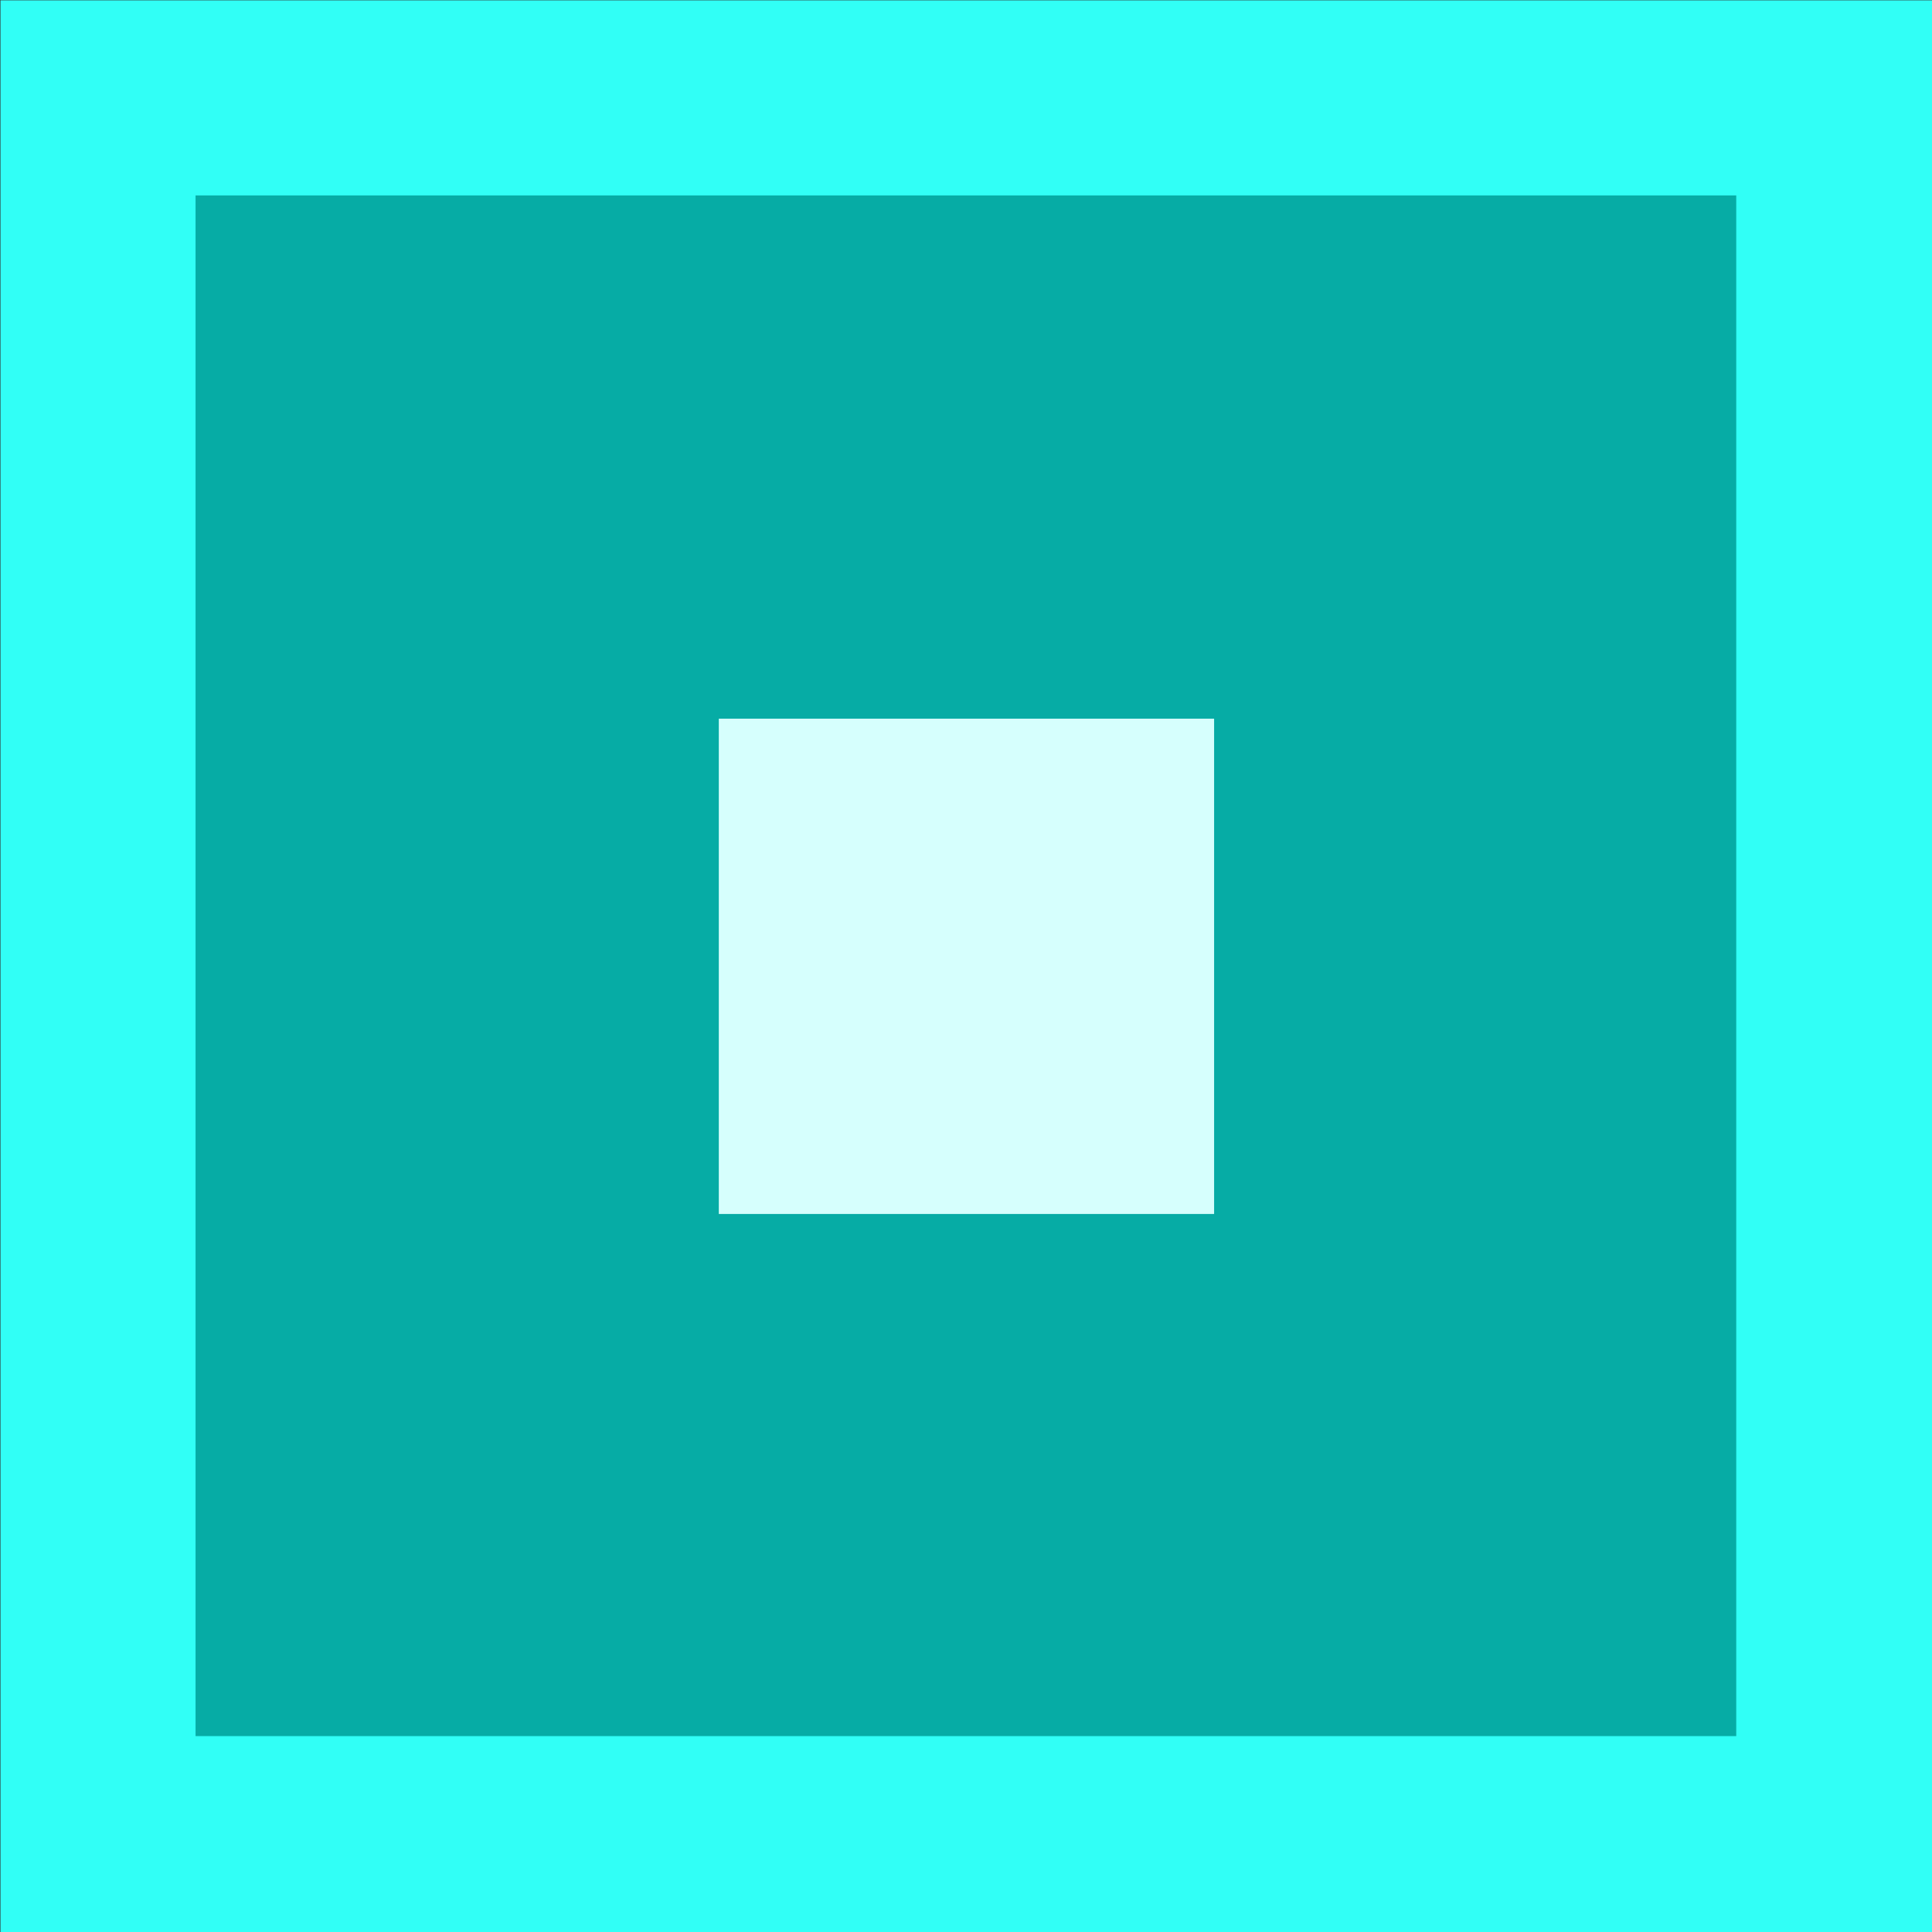 <?xml version="1.0" encoding="UTF-8"?>
<svg id="Layer_1" xmlns="http://www.w3.org/2000/svg" version="1.1" viewBox="0 0 1728 1728">
  <rect x="0" y="0" width="1728" height="1728" fill="#333333" stroke="none"/>
  <!-- Generator: Adobe Illustrator 29.0.0, SVG Export Plug-In . SVG Version: 2.1.0 Build 186)  -->
  <defs>
    <style>
      .st0 {
        fill: #31fff6;
      }

      .st1 {
        fill: #d6fffd;
      }

      .st2 {
        fill: #06aca5;
      }
    </style>
  </defs>
  <rect class="st0" x=".41" y=".29" width="1728" height="1728"/>
  <rect class="st2" x="174.91" y="174.79" width="1378" height="1378"/>
  <rect class="st1" x="642.91" y="642.79" width="443" height="443"/>
</svg>
